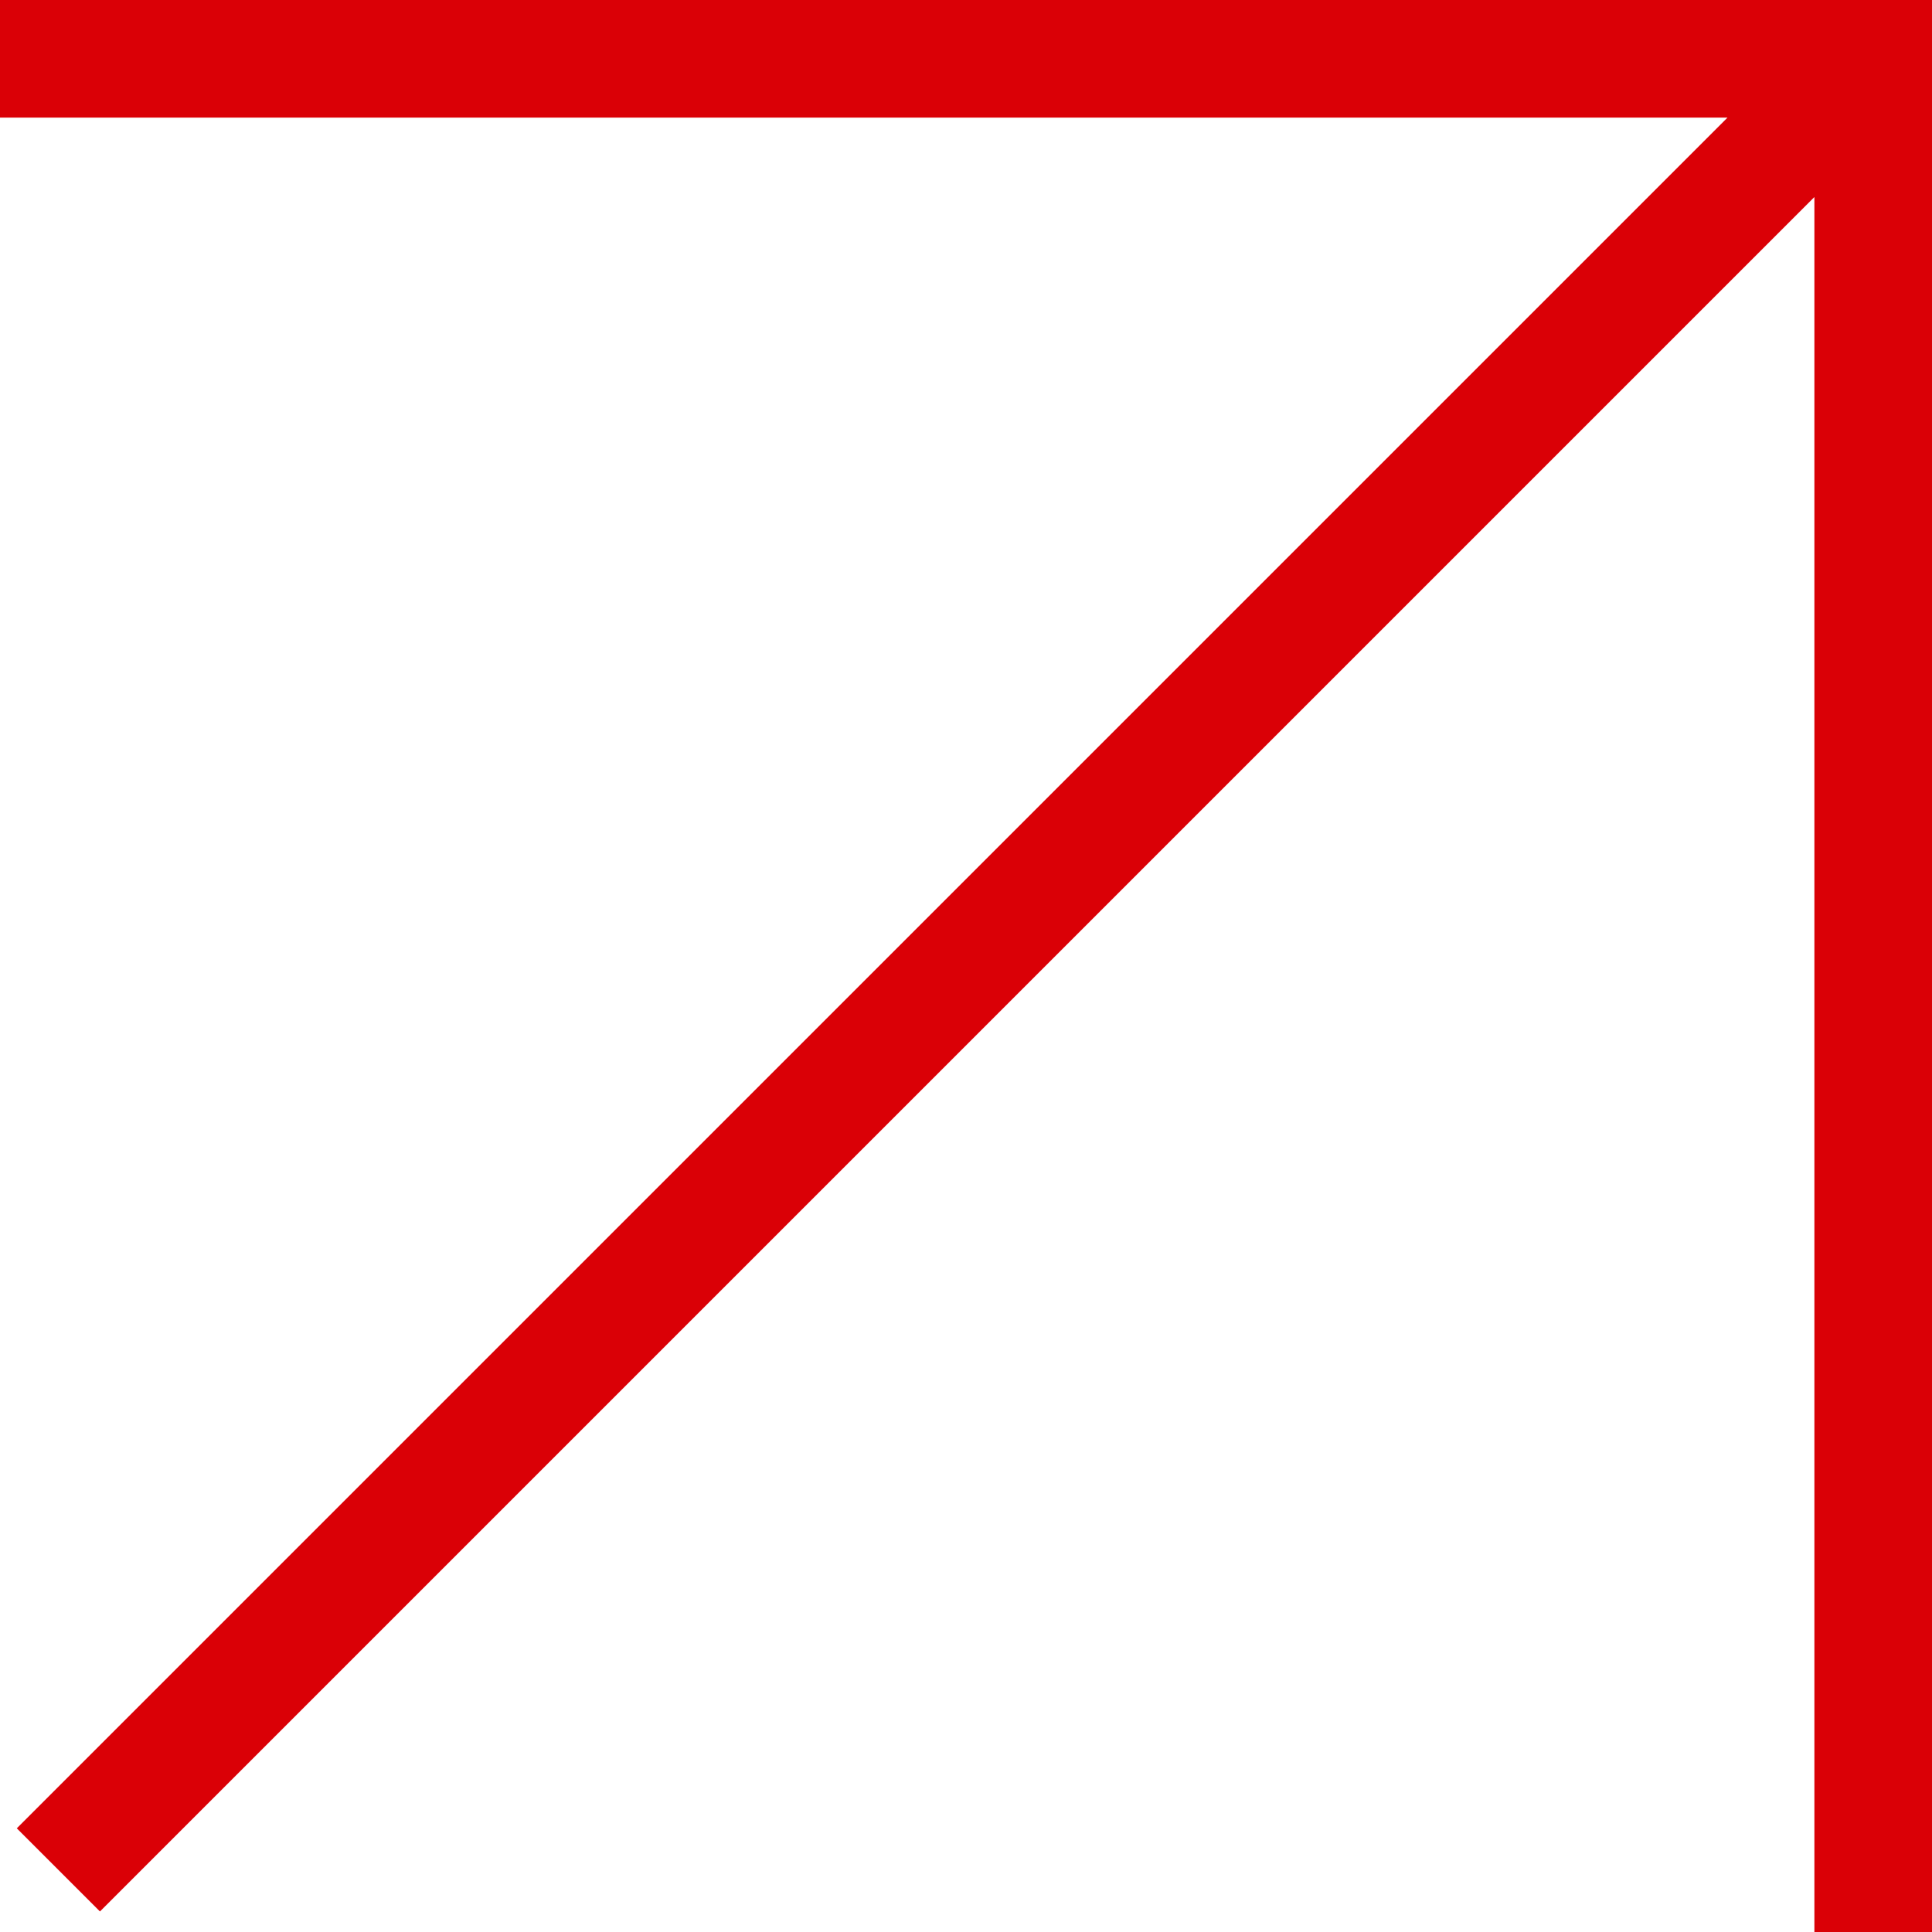 <?xml version="1.0" encoding="UTF-8"?> <svg xmlns="http://www.w3.org/2000/svg" width="115" height="115" viewBox="0 0 115 115" fill="none"><path fill-rule="evenodd" clip-rule="evenodd" d="M0 0H108H115V7V115H108V11.728L5.95 113.778L1 108.828L102.828 7H0V0Z" fill="#DA0006"></path></svg> 